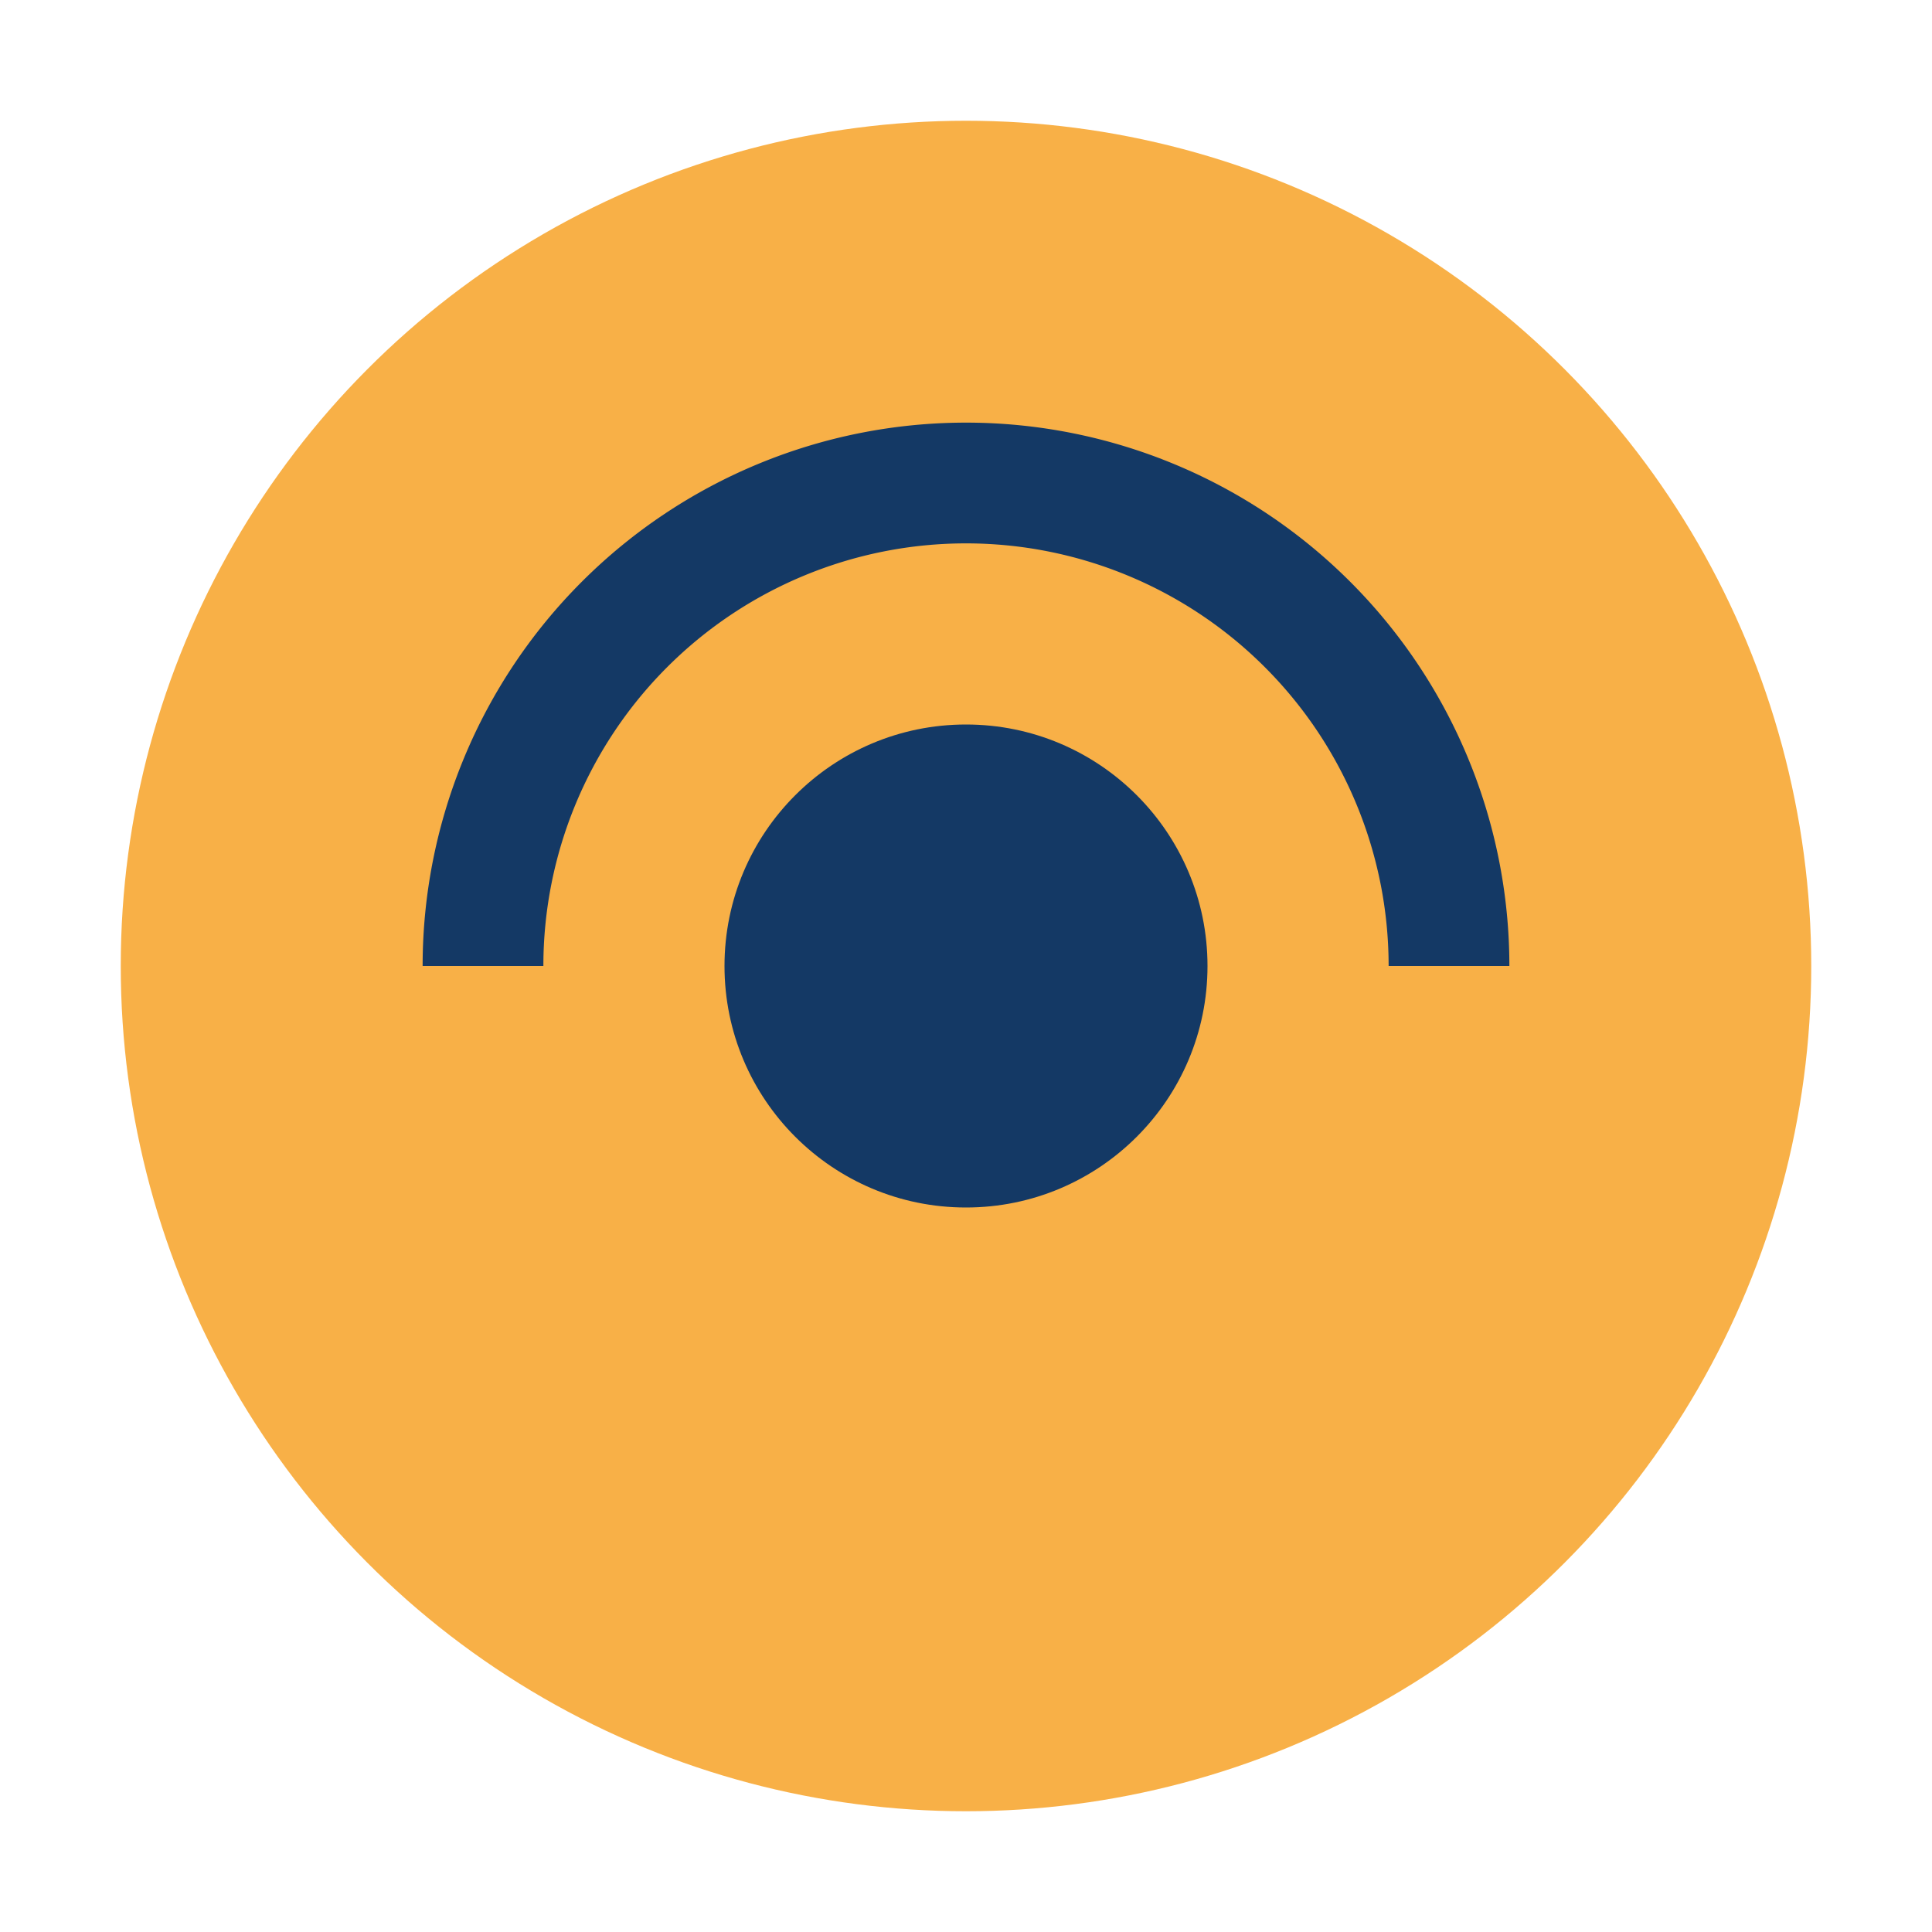 <?xml version="1.0" encoding="UTF-8"?>
<svg xmlns="http://www.w3.org/2000/svg" width="32" height="32" viewBox="0 0 32 32"><circle cx="16" cy="16" r="14" fill="#F8B047"/><path d="M8 16a8 8 0 0 1 16 0" stroke="#143965" stroke-width="2" fill="none"/><circle cx="16" cy="16" r="4" fill="#143965"/></svg>